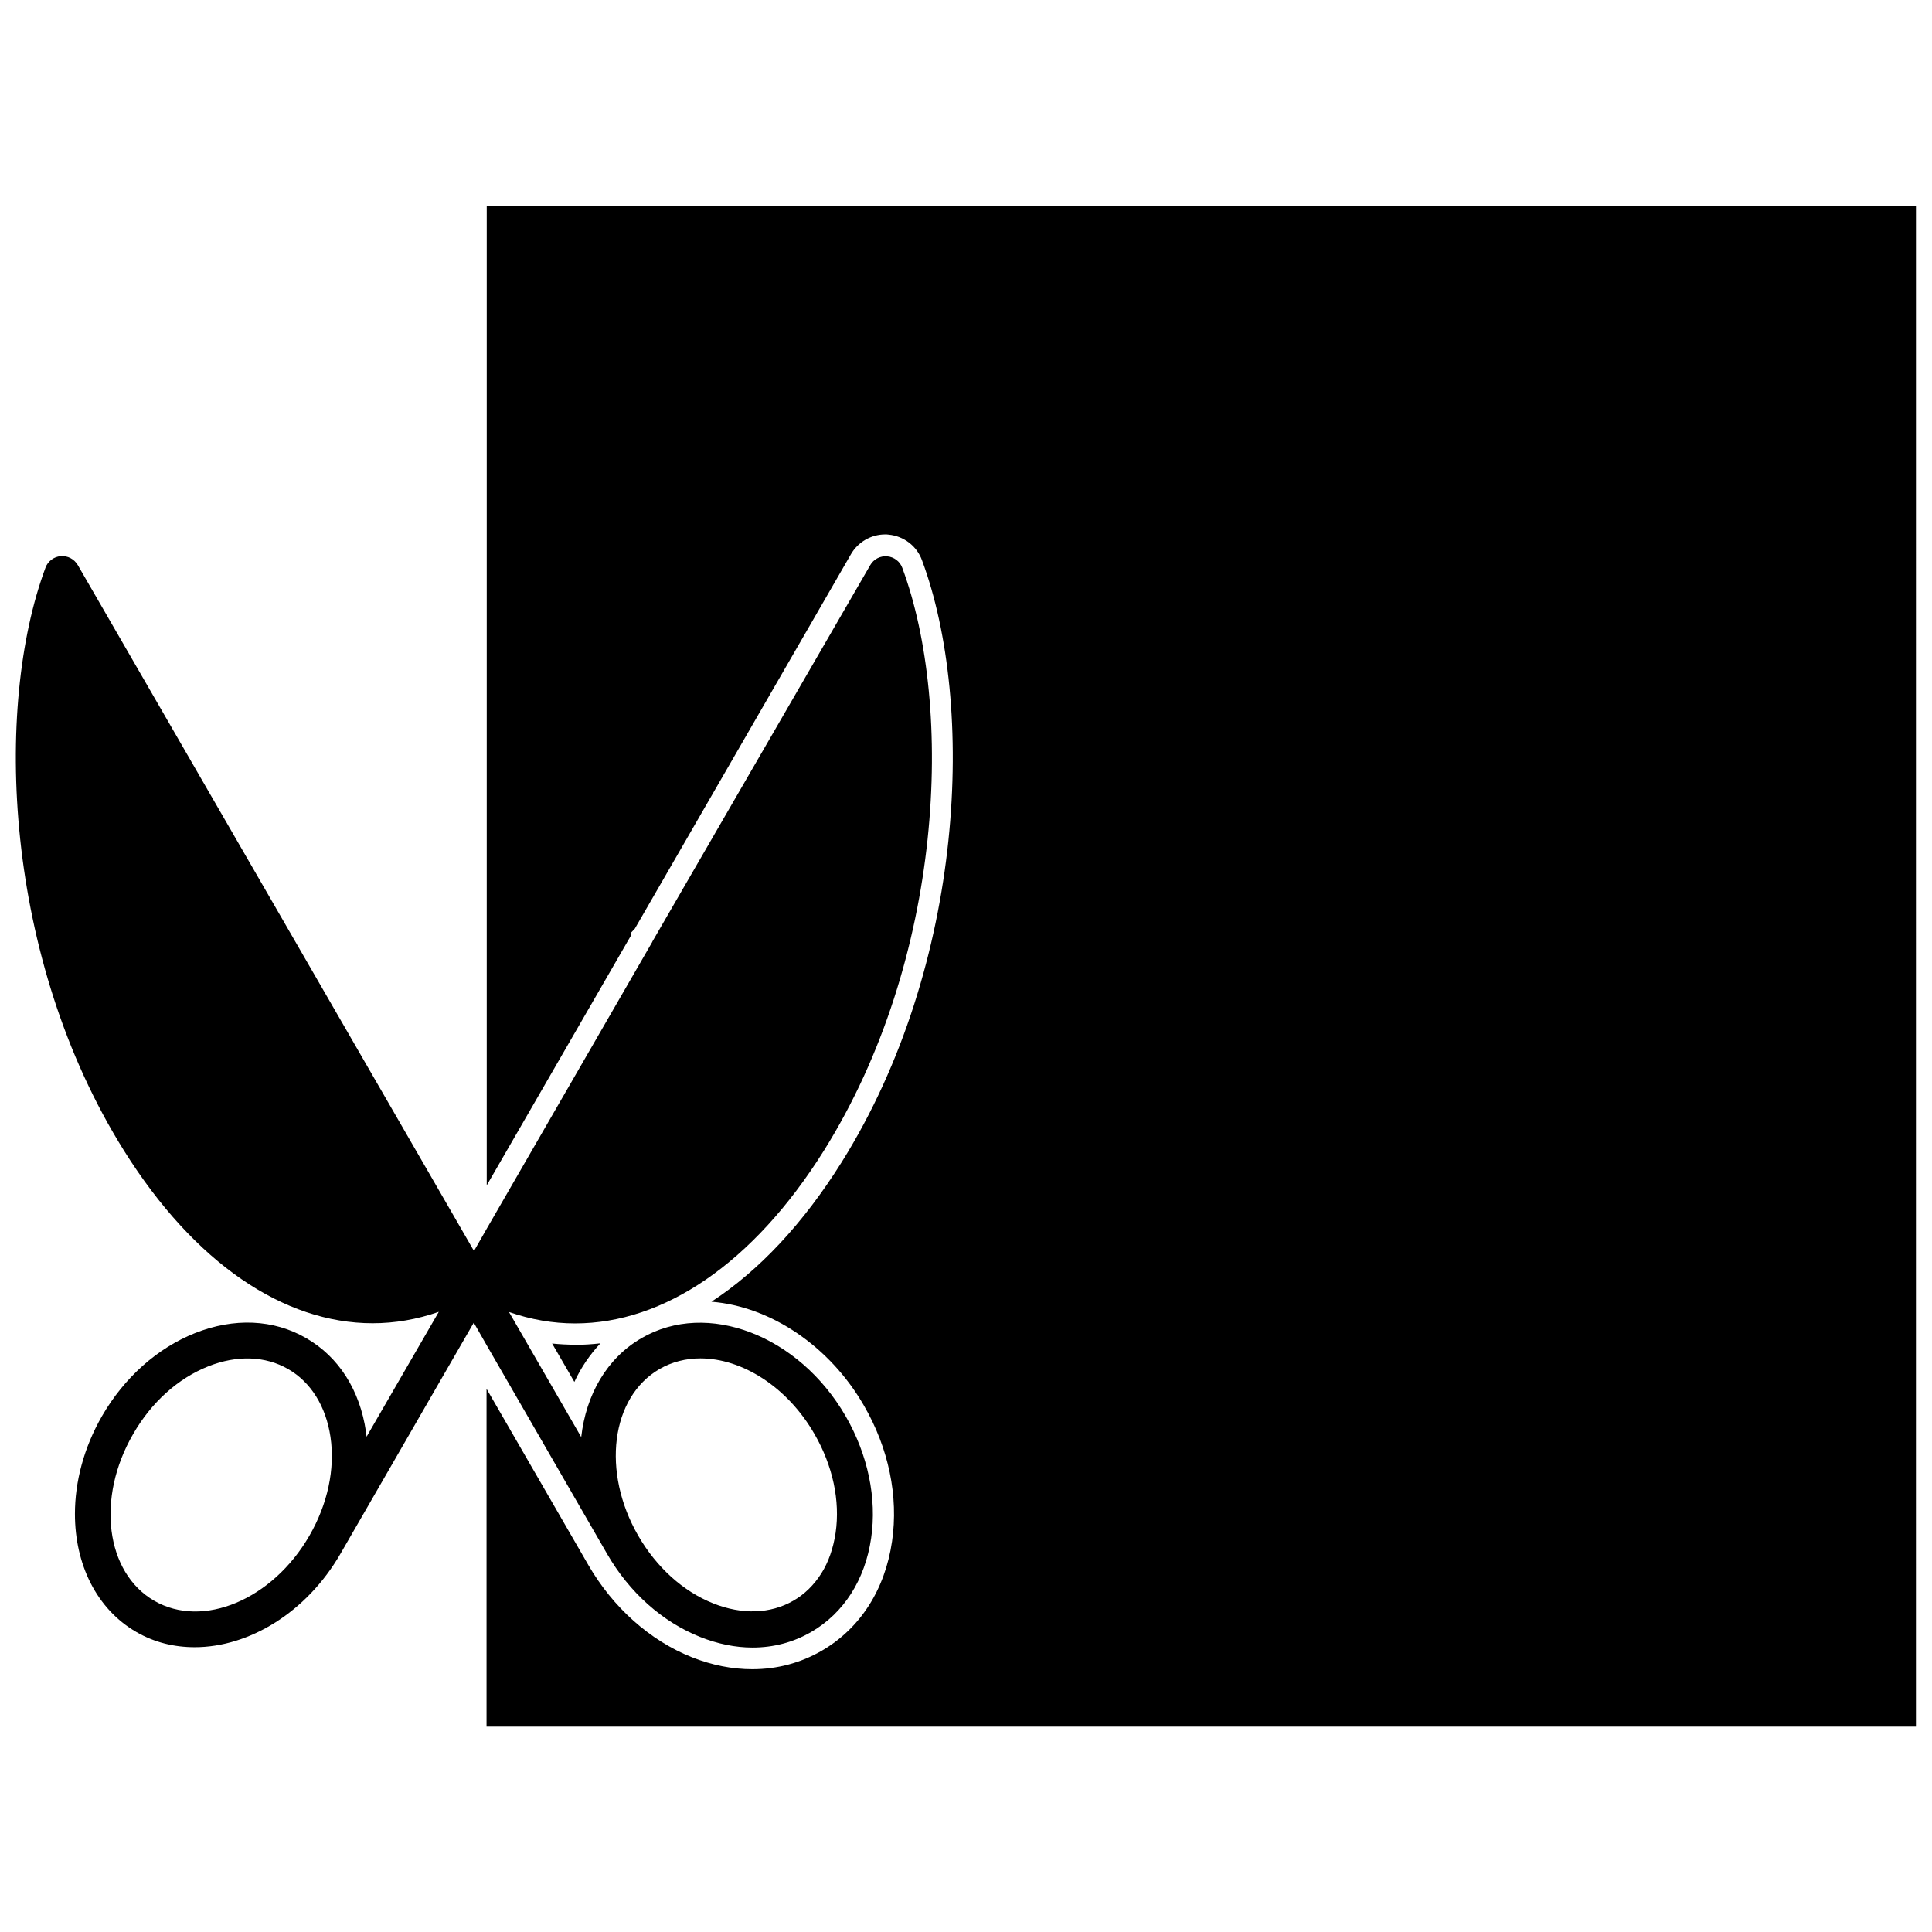 <?xml version="1.0" encoding="UTF-8"?>
<!-- Uploaded to: ICON Repo, www.svgrepo.com, Generator: ICON Repo Mixer Tools -->
<svg width="800px" height="800px" version="1.1" viewBox="144 144 512 512" xmlns="http://www.w3.org/2000/svg">
 <defs>
  <clipPath id="b">
   <path d="m148.09 291h242.91v290h-242.91z"/>
  </clipPath>
  <clipPath id="a">
   <path d="m272 198h379.9v404h-379.9z"/>
  </clipPath>
 </defs>
 <g clip-path="url(#b)">
  <path d="m304.88 555.78c5.894 10.227 14.66 18.035 24.637 22.016 4.684 1.863 9.371 2.82 13.906 2.82 5.543 0 10.781-1.359 15.566-4.133 8.613-4.988 14.258-13.805 15.871-24.836 1.562-10.629-0.855-22.117-6.75-32.344-12.395-21.461-36.676-30.781-54.059-20.707-9.27 5.34-14.762 15.062-16.02 26.25l-19.145-33.152c5.793 2.016 11.637 3.023 17.531 3.023 23.527 0 47.207-15.922 65.898-45.746 31.891-50.934 34.512-117.59 20.809-154.47-0.605-1.715-2.215-2.922-4.031-3.074-1.812-0.152-3.578 0.754-4.484 2.367l-57.738 99.758v0.051l-43.832 75.926-3.426 5.996-6.047-10.48-41.262-71.441-57.688-99.855c-0.957-1.613-2.672-2.519-4.535-2.367-1.812 0.152-3.426 1.359-4.031 3.074-13.703 36.879-11.082 103.53 20.809 154.47 18.641 29.773 42.32 45.746 65.898 45.746 5.894 0 11.738-1.008 17.531-3.023l-19.145 33.102c-0.051-0.453-0.102-0.906-0.152-1.309-1.613-11.035-7.203-19.852-15.871-24.836-8.613-4.988-19.094-5.441-29.473-1.309-9.977 3.981-18.742 11.789-24.637 22.016-4.836 8.414-7.152 17.434-7.152 25.895 0 13.25 5.644 25.141 16.273 31.285 4.785 2.769 10.027 4.031 15.469 4.031 14.359 0 29.625-9.168 38.641-24.789l29.27-50.734 6.047-10.48 3.426 5.996zm13.906-48.973c3.324-1.914 7.004-2.82 10.832-2.82 10.984 0 23.023 7.508 30.23 20.051 4.836 8.363 6.852 17.684 5.594 26.199-0.605 4.031-1.863 7.707-3.777 10.73-1.914 3.023-4.434 5.543-7.457 7.254-6.047 3.477-13.551 3.727-21.16 0.707-8.012-3.176-15.062-9.574-19.902-17.938-9.777-16.926-7.258-36.727 5.641-44.184zm-92.801 44.184c-9.773 16.93-28.215 24.688-41.109 17.23-12.898-7.457-15.418-27.258-5.594-44.184 4.836-8.414 11.891-14.762 19.902-17.938 7.609-3.023 15.113-2.769 21.16 0.707 6.047 3.477 10.027 9.875 11.234 17.984 1.258 8.516-0.758 17.84-5.594 26.199z"/>
 </g>
 <path d="m290.32 500.05 5.894 10.176c1.762-3.828 4.133-7.254 6.902-10.227-2.215 0.25-4.484 0.402-6.699 0.402-2.066-0.051-4.082-0.148-6.098-0.352z"/>
 <g clip-path="url(#a)">
  <path d="m272.99 198.52v259.61l38.137-66.051v-0.805l1.109-1.16 57.281-99.25c1.863-3.223 5.34-5.238 9.07-5.238 0.301 0 0.555 0 0.855 0.051 4.031 0.352 7.559 3.023 8.918 6.852 14.156 38.09 11.539 106.96-21.312 159.46-10.227 16.324-21.914 28.766-34.512 36.98 15.719 1.258 31.336 11.789 40.406 27.508 6.551 11.285 9.219 24.082 7.457 36.023-1.863 12.797-8.465 23.074-18.641 28.969-5.594 3.223-11.789 4.887-18.391 4.887-5.289 0-10.68-1.059-16.02-3.176-11.133-4.434-20.906-13.148-27.457-24.484l-26.953-46.652v89.527h378.81l0.004-403.05z"/>
 </g>
</svg>